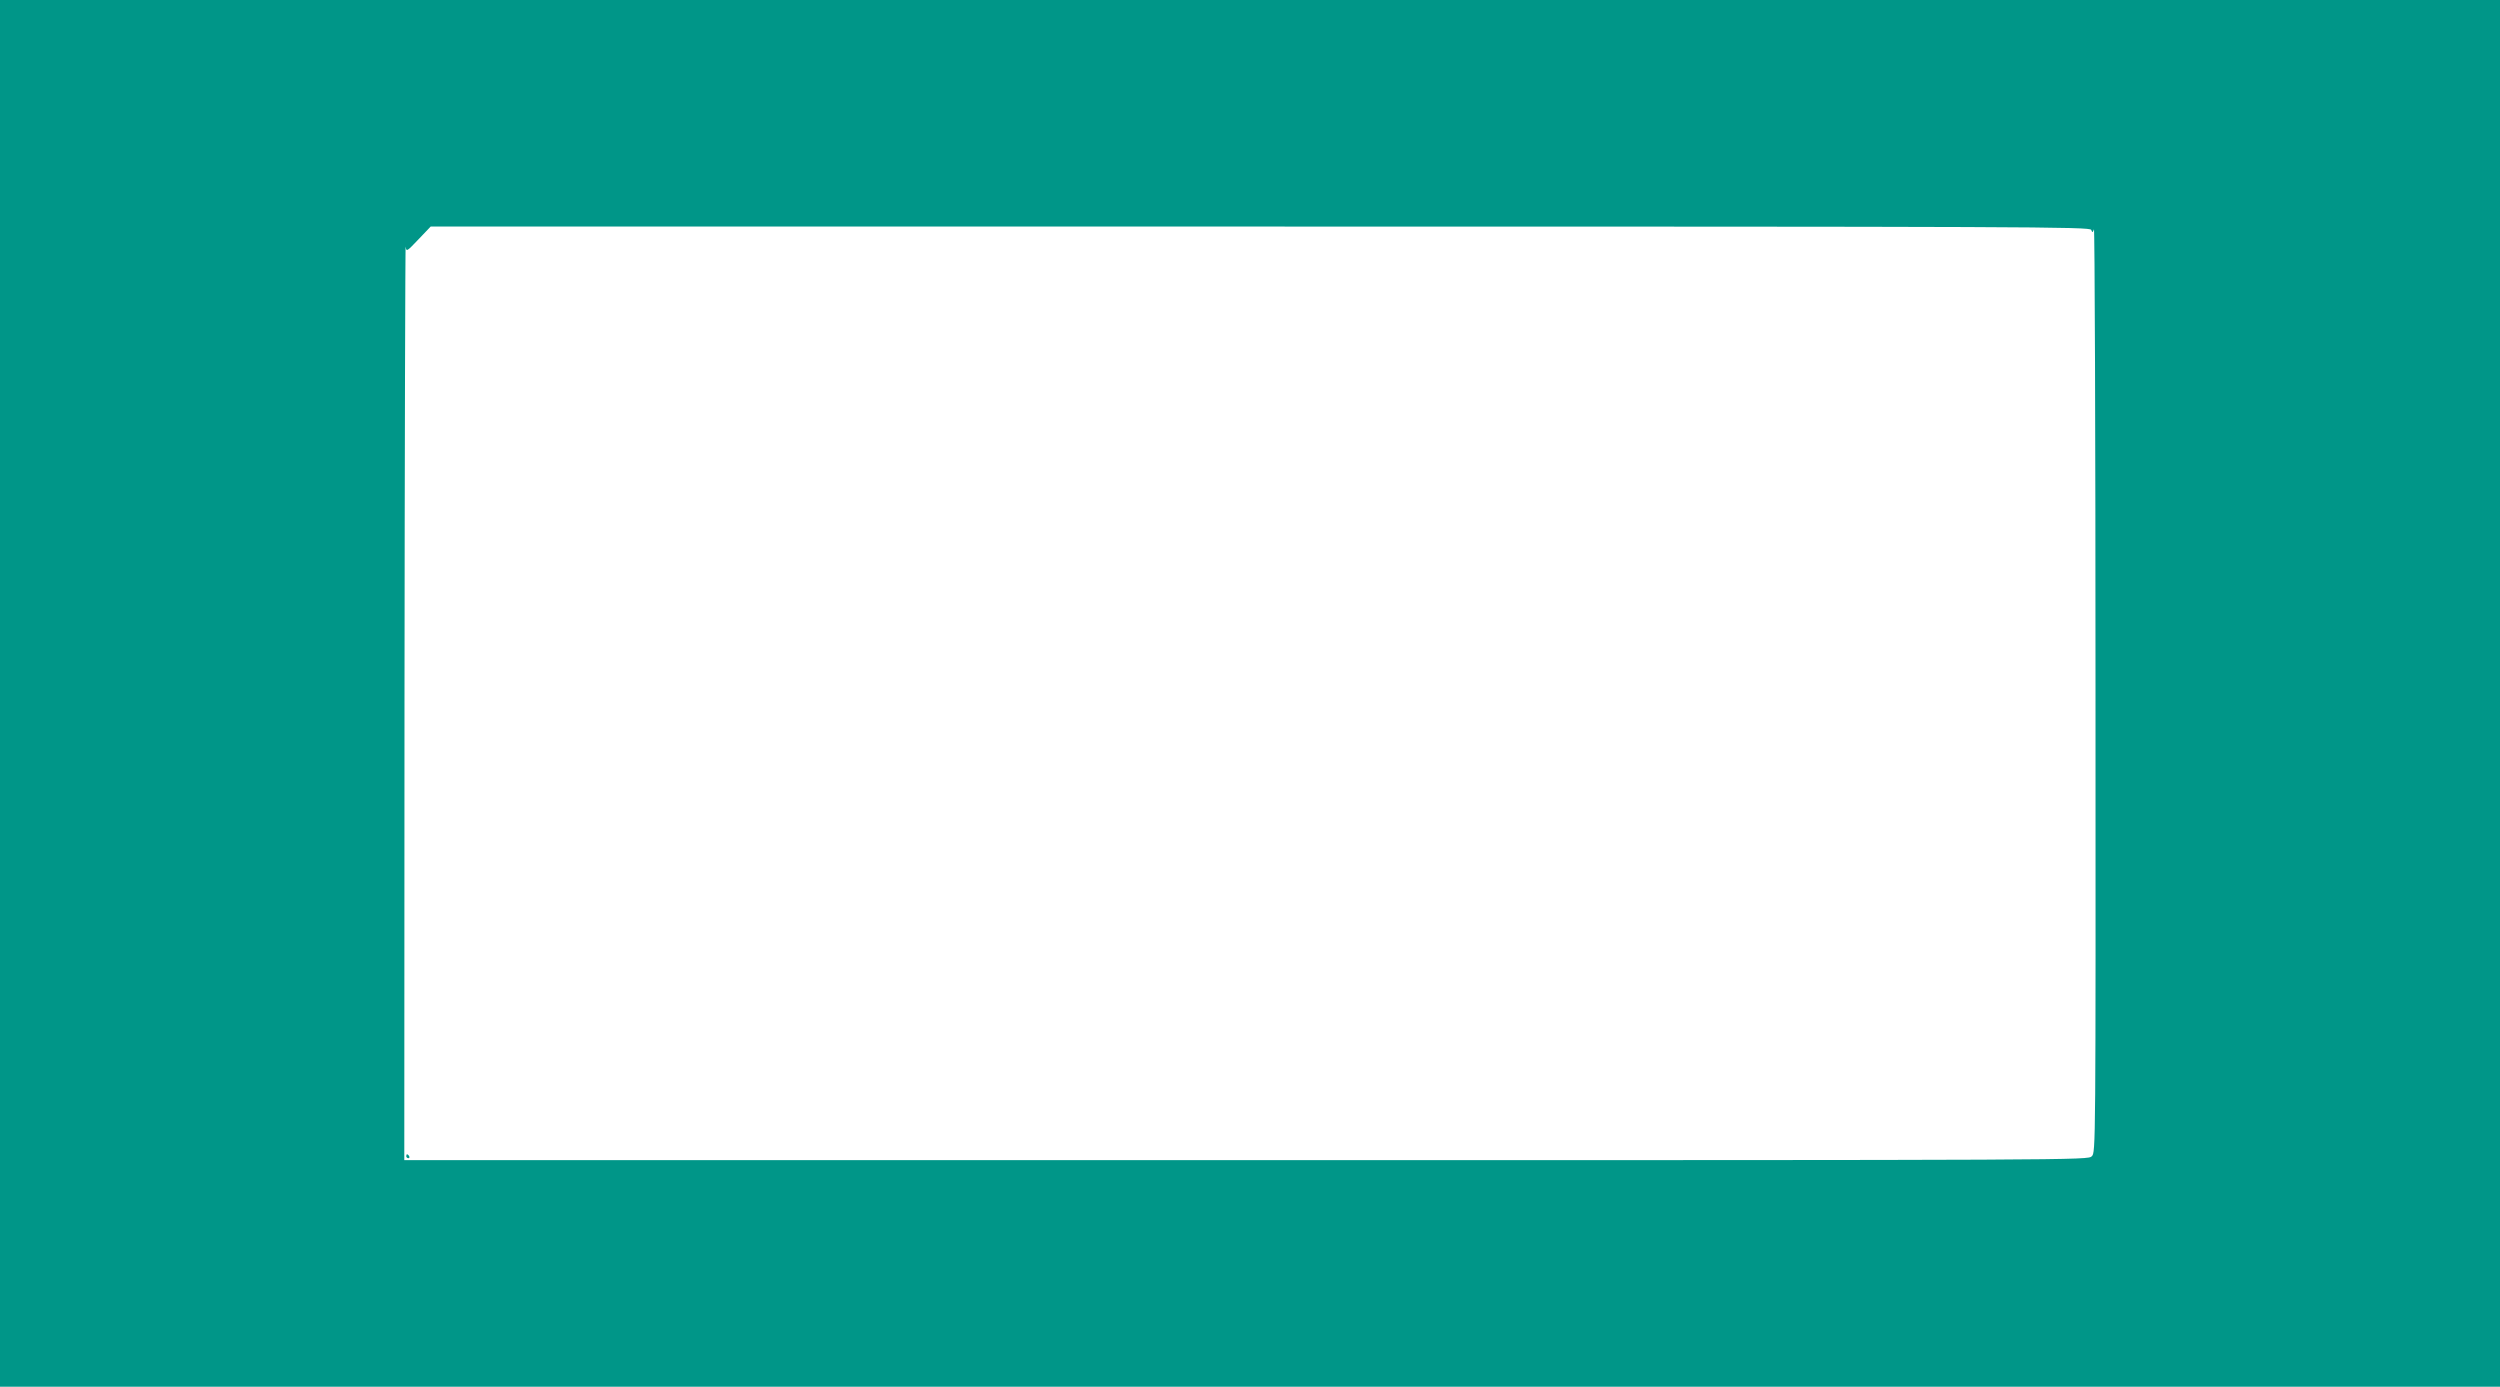 <?xml version="1.0" standalone="no"?>
<!DOCTYPE svg PUBLIC "-//W3C//DTD SVG 20010904//EN"
 "http://www.w3.org/TR/2001/REC-SVG-20010904/DTD/svg10.dtd">
<svg version="1.0" xmlns="http://www.w3.org/2000/svg"
 width="1280pt" height="710pt" viewBox="0 0 1280 710"
 preserveAspectRatio="xMidYMid meet">
<g transform="translate(0,710) scale(0.1,-0.1)"
fill="#009688" stroke="none">
<path d="M0 3550 l0 -3550 6400 0 6400 0 0 3550 0 3550 -6400 0 -6400 0 0
-3550z m10707 2373 c6 -15 7 -15 14 3 4 10 8 -1049 8 -2353 1 -2360 1 -2373
-19 -2393 -20 -20 -33 -20 -4330 -20 l-4310 0 1 2353 c1 1293 4 2340 6 2324 4
-27 5 -26 66 38 l62 65 4248 0 c3966 0 4248 -1 4254 -17z"/>
<path d="M2080 1180 c0 -5 5 -10 11 -10 5 0 7 5 4 10 -3 6 -8 10 -11 10 -2 0
-4 -4 -4 -10z"/>
</g>
</svg>
